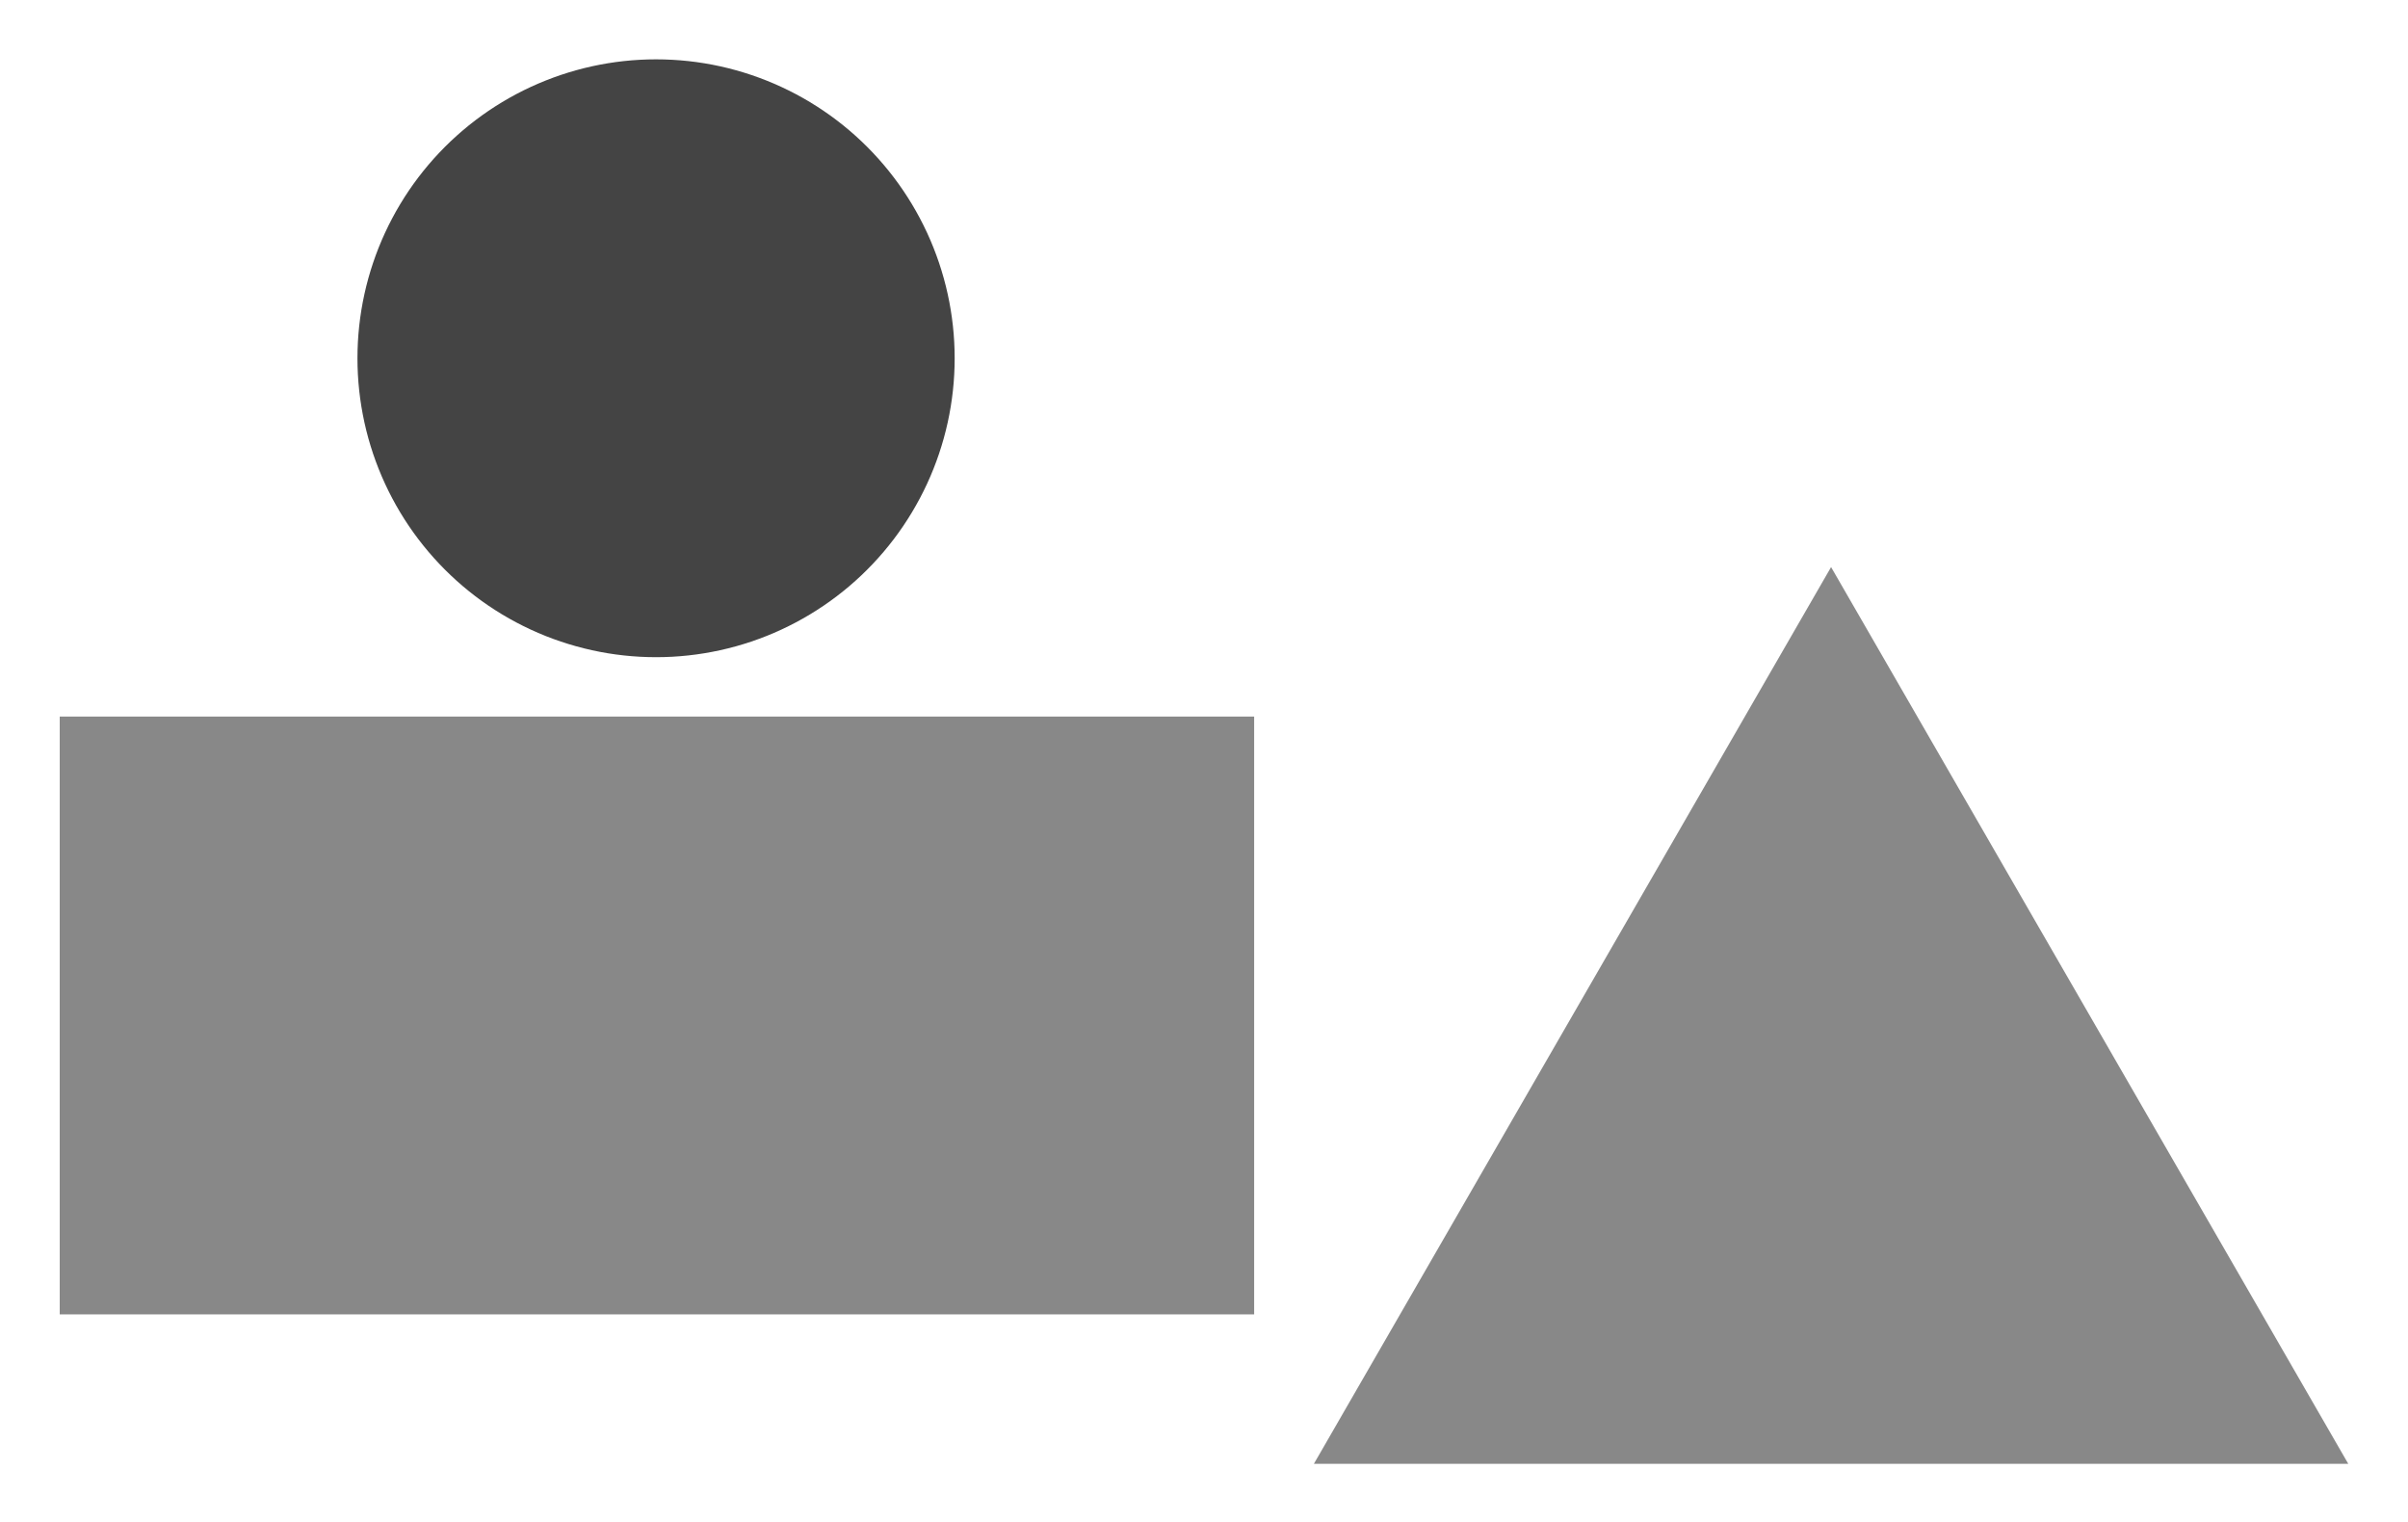 <svg id="smanim-canvas" xmlns="http://www.w3.org/2000/svg" viewBox="432.376 165.706 290.029 183.318"><path stroke-dasharray="none" id="id-46845256" d="M 547.36 208.853 C 547.36 206.253 547.078 203.653 546.519 201.114 C 545.961 198.575 545.127 196.096 544.036 193.737 C 542.945 191.377 541.598 189.136 540.026 187.067 C 538.454 184.997 536.658 183.098 534.678 181.415 C 532.698 179.732 530.536 178.264 528.241 177.046 C 525.946 175.829 523.519 174.861 521.016 174.165 C 518.514 173.469 515.935 173.046 513.342 172.906 C 510.748 172.765 508.139 172.906 505.576 173.327 C 503.013 173.748 500.495 174.447 498.082 175.41 C 495.669 176.372 493.361 177.597 491.211 179.056 C 489.061 180.515 487.07 182.208 485.284 184.096 C 483.498 185.983 481.916 188.065 480.577 190.293 C 479.238 192.521 478.141 194.894 477.312 197.358 C 476.482 199.822 475.921 202.376 475.64 204.961 C 475.359 207.545 475.359 210.16 475.64 212.745 C 475.921 215.33 476.482 217.884 477.312 220.348 C 478.141 222.811 479.238 225.185 480.577 227.413 C 481.916 229.641 483.498 231.722 485.284 233.61 C 487.07 235.498 489.061 237.191 491.211 238.65 C 493.361 240.109 495.669 241.334 498.082 242.296 C 500.495 243.258 503.013 243.958 505.576 244.379 C 508.139 244.799 510.748 244.941 513.342 244.8 C 515.935 244.659 518.514 244.236 521.016 243.541 C 523.519 242.845 525.946 241.877 528.241 240.659 C 530.536 239.441 532.698 237.974 534.678 236.291 C 536.658 234.607 538.454 232.709 540.026 230.639 C 541.598 228.569 542.945 226.328 544.036 223.969 C 545.127 221.609 545.961 219.131 546.519 216.592 C 547.078 214.053 547.36 211.453 547.36 208.853 Z " fill-opacity="1.0" fill="#444444"/><path stroke-dasharray="none" id="id-52977272" d="M 583.431 252.0 C 535.477 252.0 487.523 252.0 439.569 252.0 C 439.569 276.0 439.569 300.0 439.569 324.0 C 487.523 324.0 535.477 324.0 583.431 324.0 C 583.431 300.0 583.431 276.0 583.431 252.0 Z " fill-opacity="1.0" fill="#888888"/><path stroke-dasharray="none" id="id-41796024" d="M 652.918 234.0 C 632.153 270.0 611.389 306.0 590.624 342.0 C 632.153 342.0 673.682 342.0 715.212 342.0 C 694.447 306.0 673.682 270.0 652.918 234.0 Z " fill-opacity="1.0" fill="#888888"/></svg>